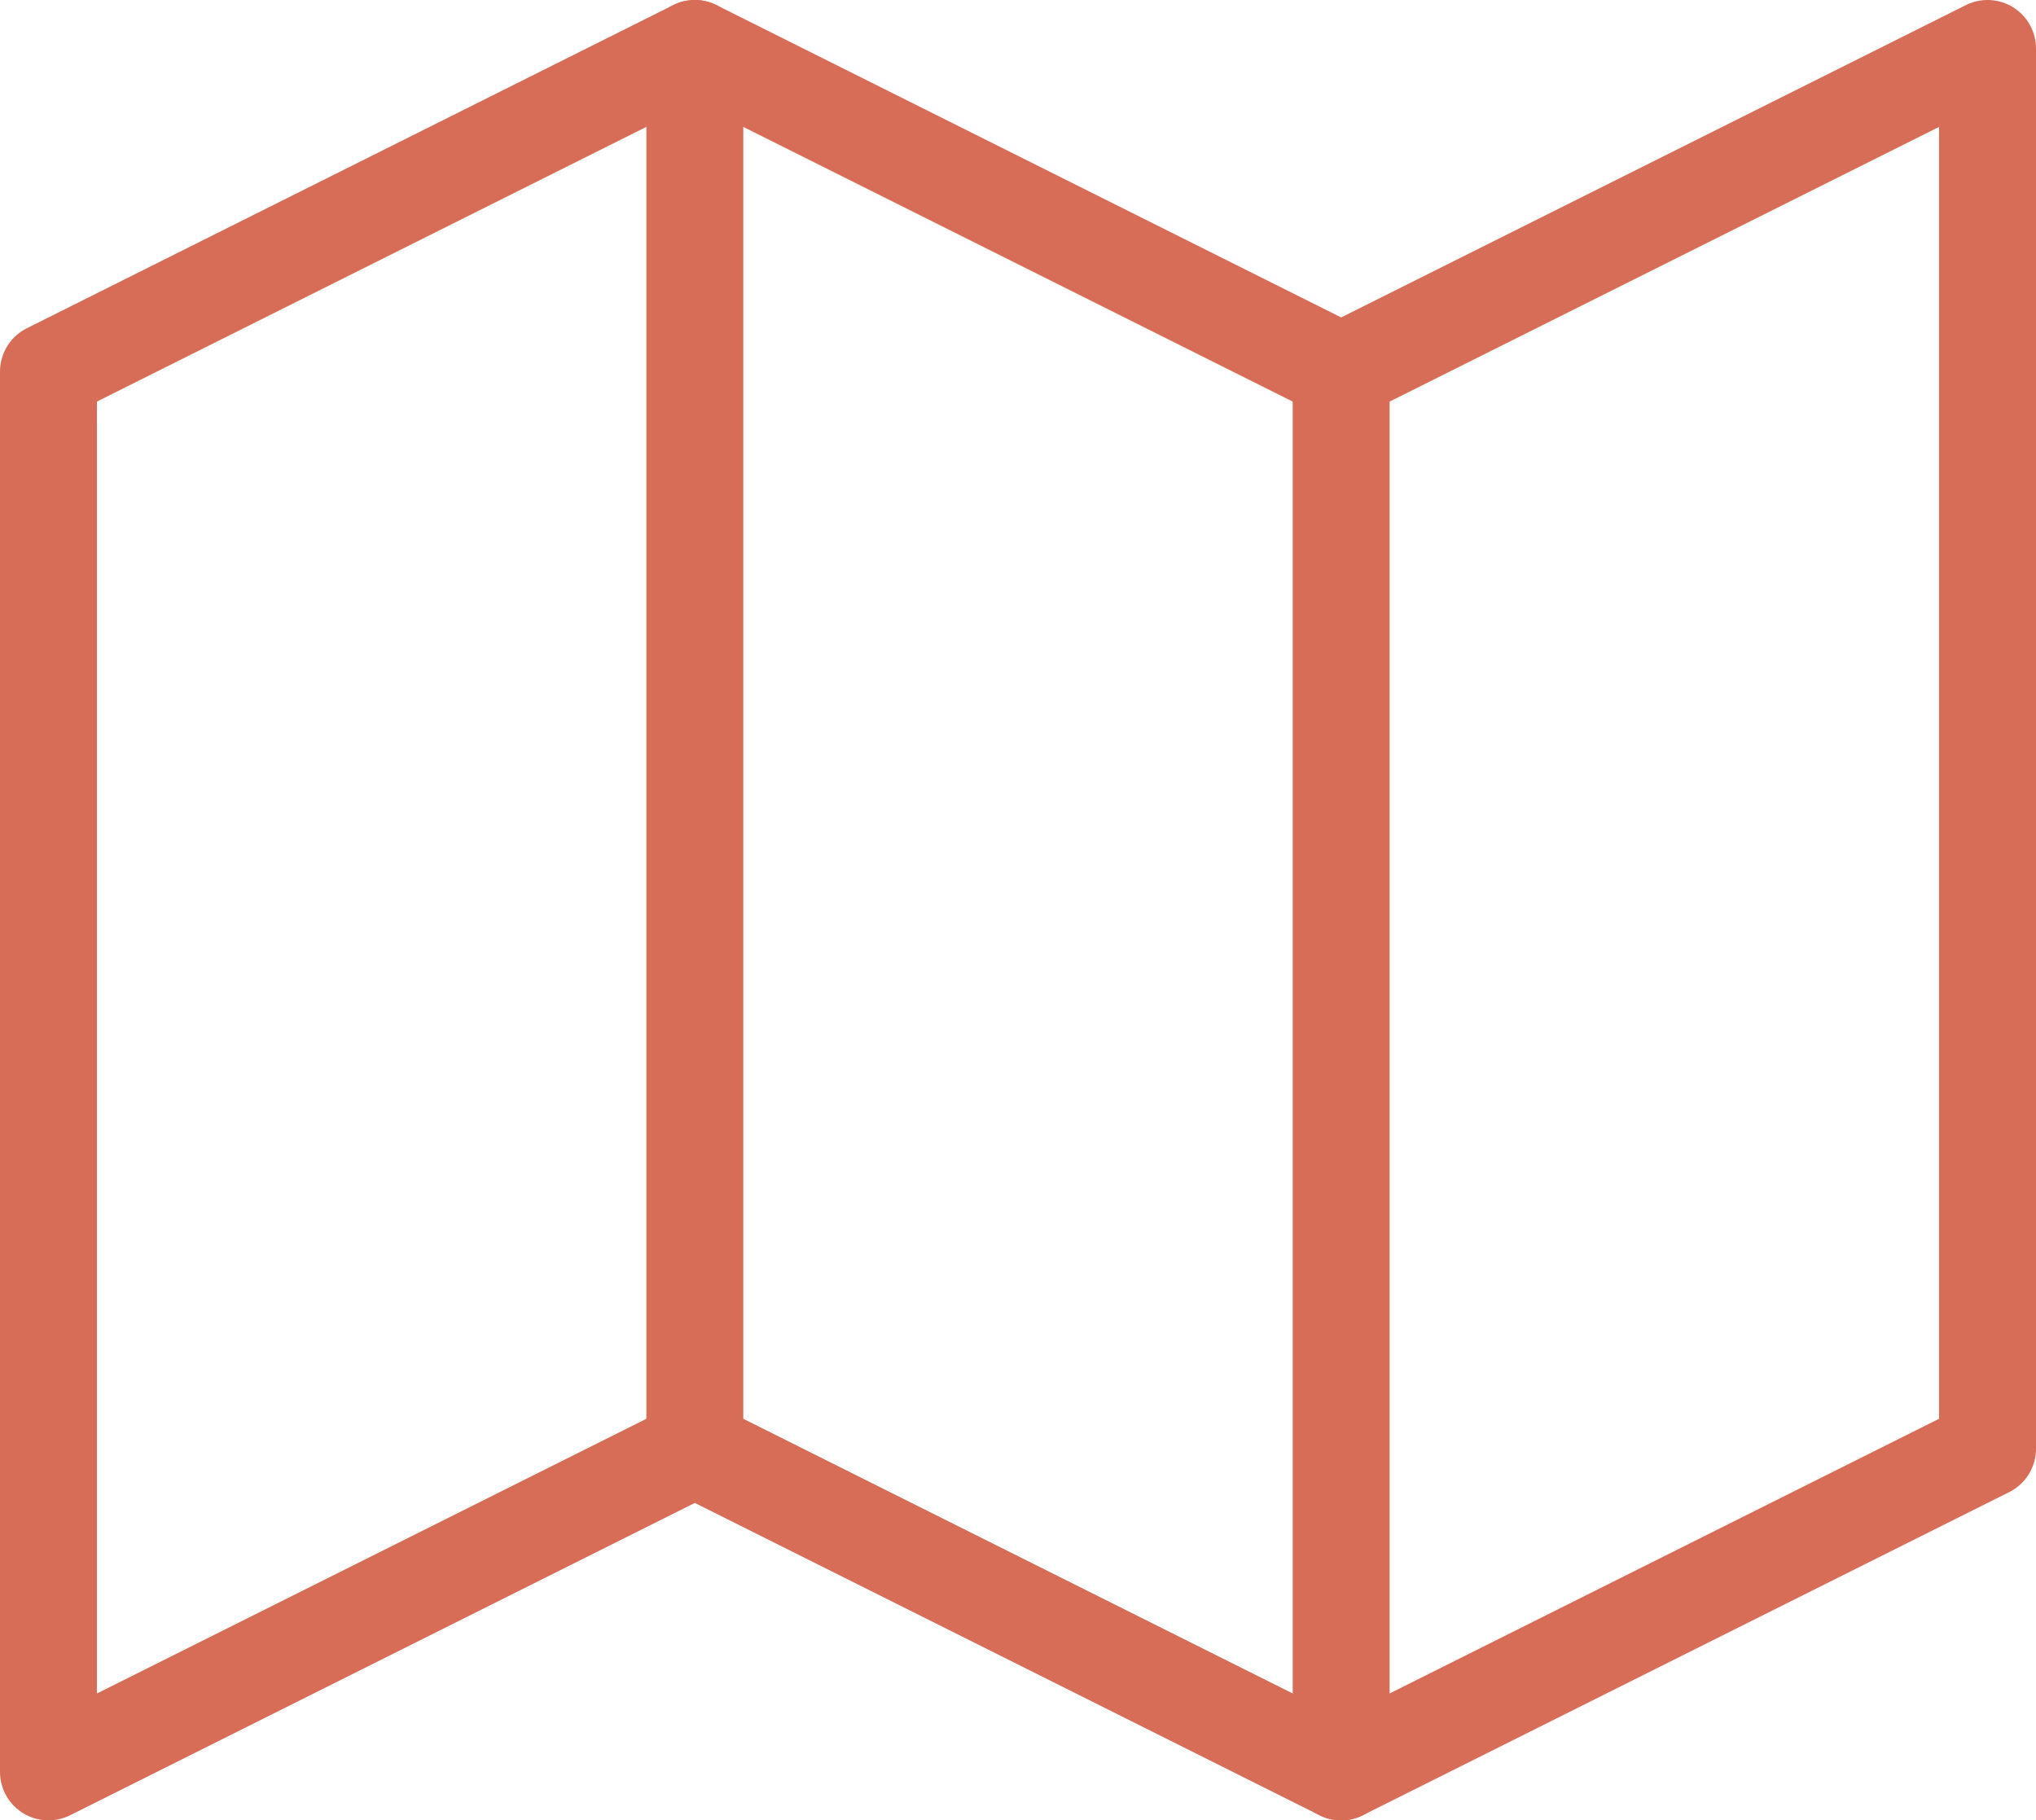<svg xmlns="http://www.w3.org/2000/svg" width="63" height="56.333" viewBox="0 0 63 56.333"><g transform="translate(-1128.5 -3673.833)"><path d="M20,0,40,10,60,0V43.333l-20,10-20-10-20,10V10Z" transform="translate(1130 3675.333)" fill="none" stroke="#d86d57" stroke-linecap="round" stroke-linejoin="round" stroke-width="3" stroke-dasharray="0 0"/><path d="M0,0V43.333" transform="translate(1150 3675.333)" fill="none" stroke="#d86d57" stroke-linecap="round" stroke-linejoin="round" stroke-width="3" stroke-dasharray="0 0"/><path d="M0,0V43.333" transform="translate(1170 3685.333)" fill="none" stroke="#d86d57" stroke-linecap="round" stroke-linejoin="round" stroke-width="3" stroke-dasharray="0 0"/></g></svg>